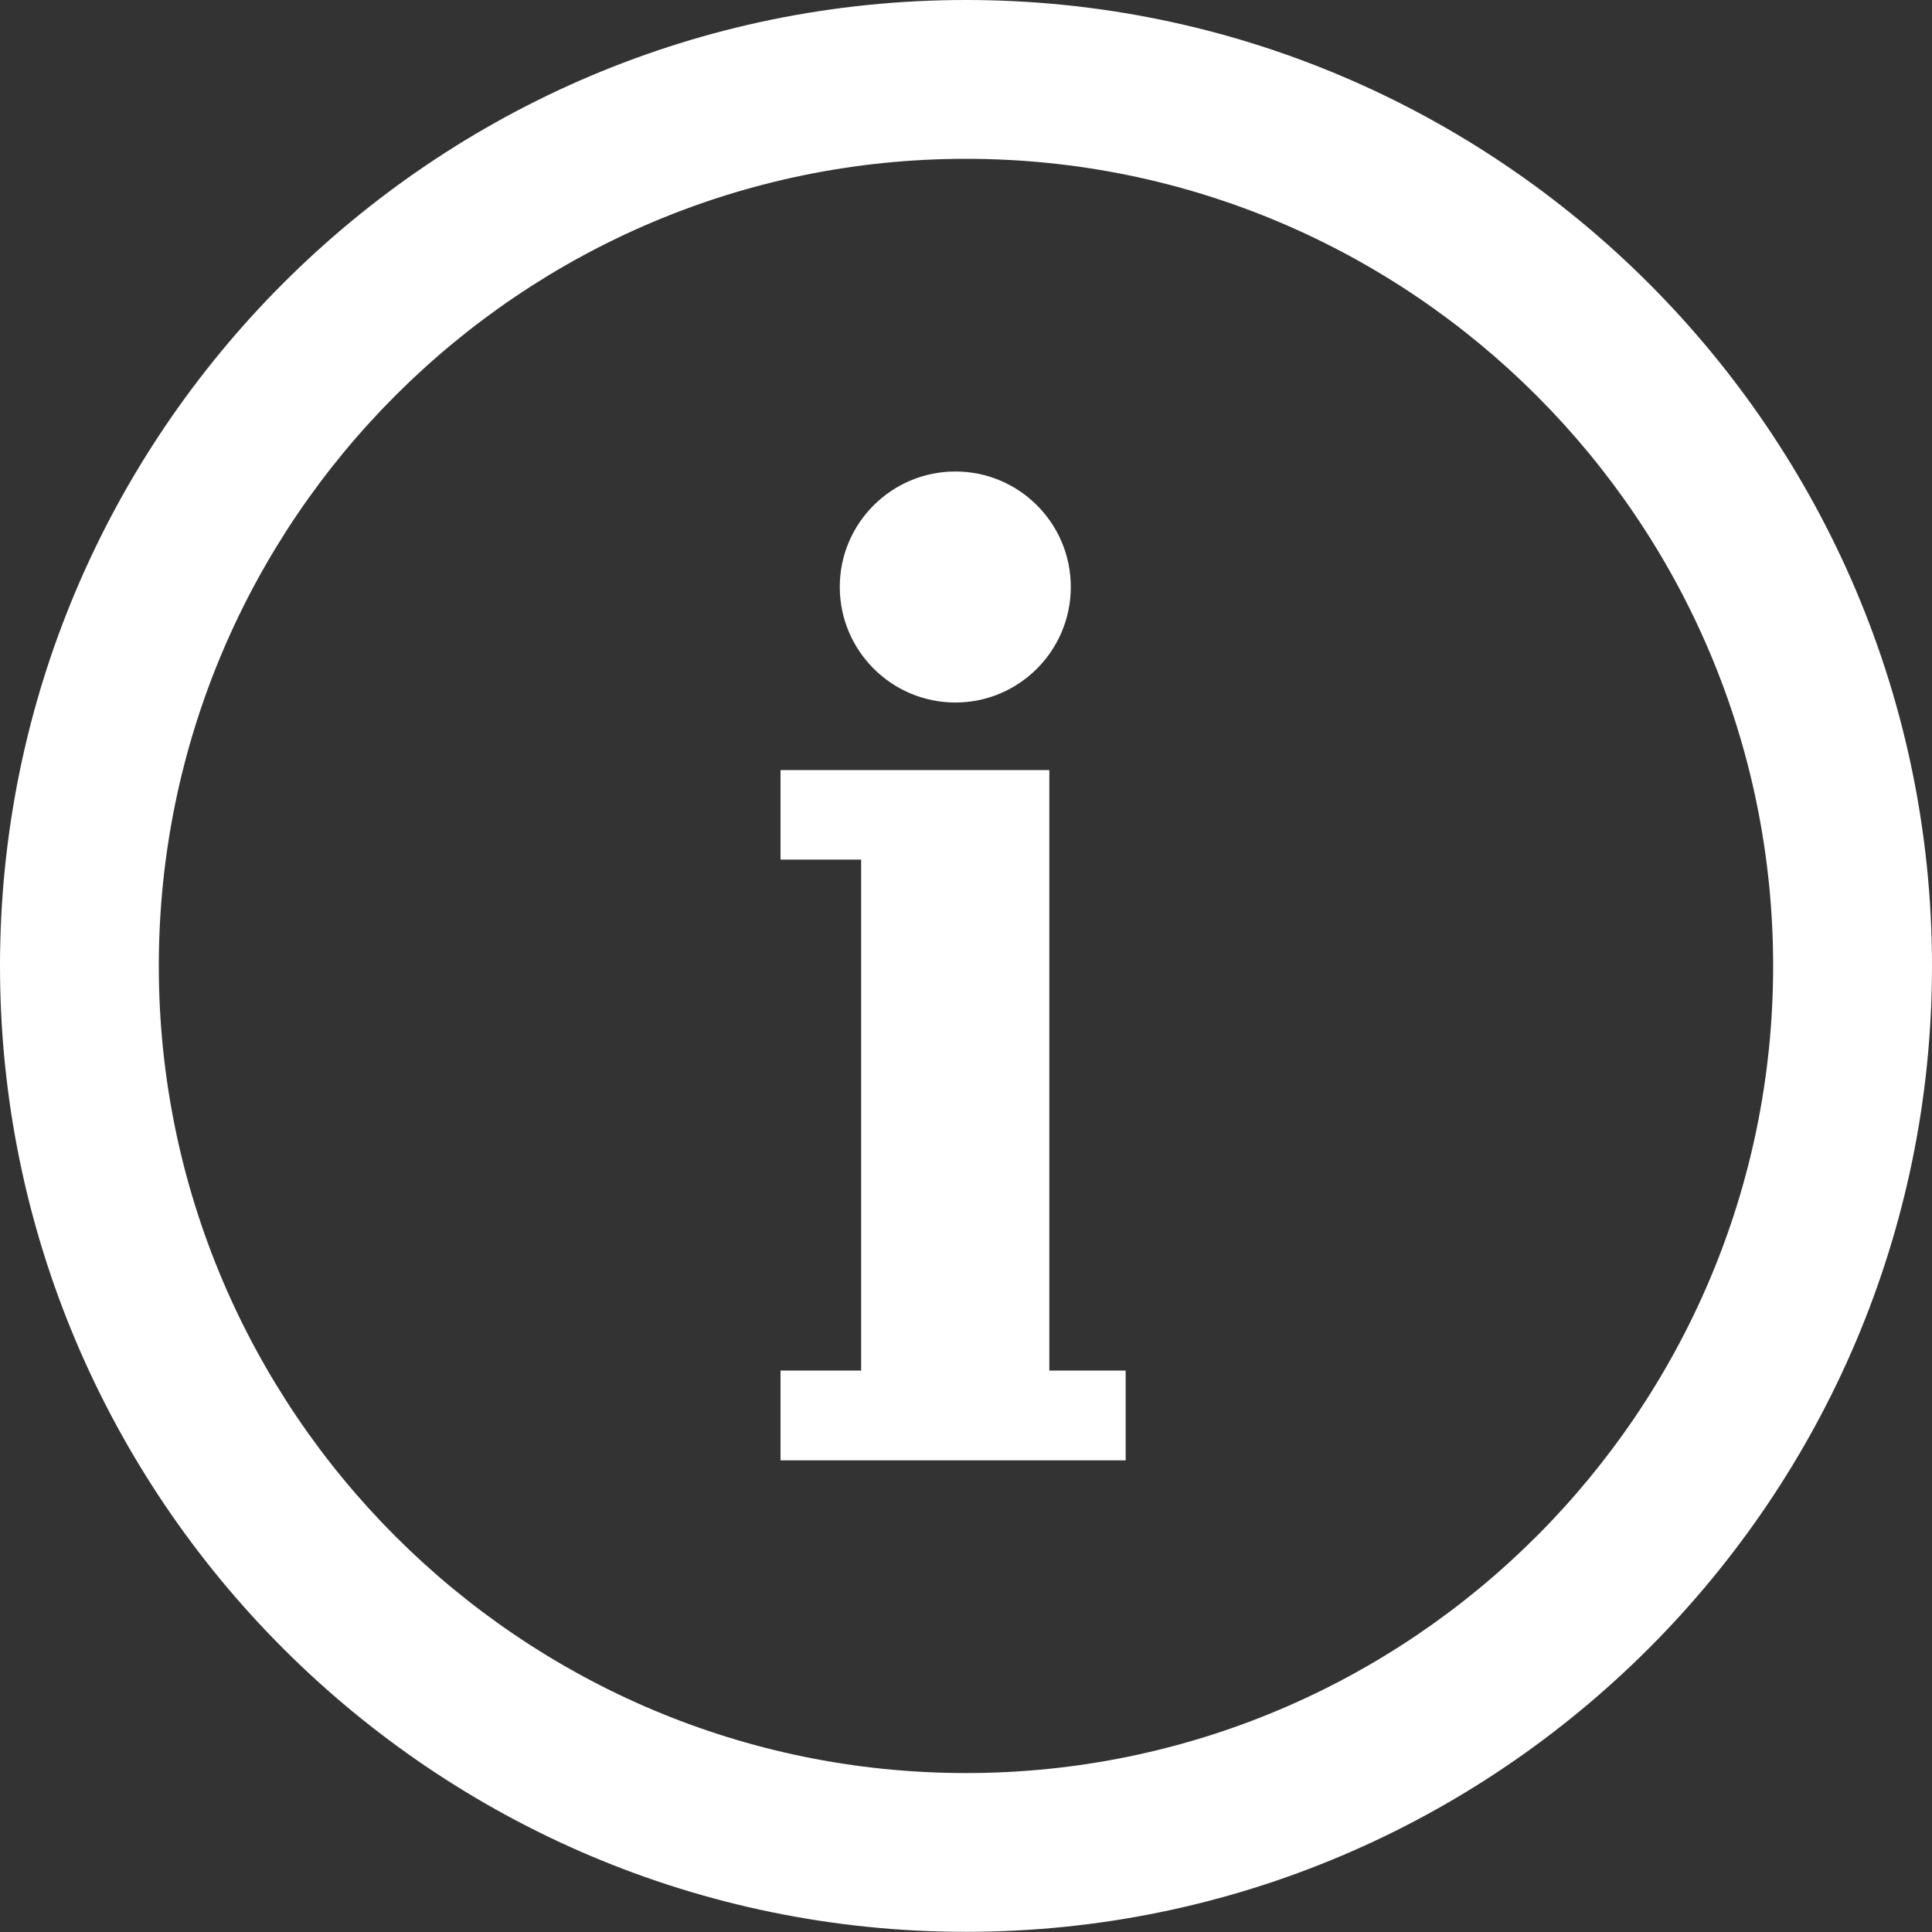 <?xml version="1.0" encoding="utf-8"?>
<!-- Generator: Adobe Illustrator 15.1.0, SVG Export Plug-In . SVG Version: 6.00 Build 0)  -->
<!DOCTYPE svg PUBLIC "-//W3C//DTD SVG 1.1//EN" "http://www.w3.org/Graphics/SVG/1.1/DTD/svg11.dtd">
<svg version="1.1" id="Layer_1" xmlns="http://www.w3.org/2000/svg" xmlns:xlink="http://www.w3.org/1999/xlink" x="0px" y="0px"
	 width="45px" height="45px" viewBox="0 0 45 45" enable-background="new 0 0 45 45" xml:space="preserve">
<rect x="0" y="0" width="45" height="45" fill="#333333" stroke="none"/>
<g>
	<g>
		<path fill="#FFFFFF" d="M22.5,44.996C10.092,44.996,0,34.9,0,22.5C0,10.092,10.092,0,22.5,0C34.9,0,45,10.092,45,22.5
			C45,34.9,34.9,44.996,22.5,44.996z M22.5,3.699c-10.368,0-18.801,8.433-18.801,18.801c0,10.365,8.433,18.798,18.801,18.798
			c10.365,0,18.8-8.433,18.8-18.798C41.3,12.132,32.865,3.699,22.5,3.699z"/>
	</g>
	<g>
		<path fill="#FFFFFF" d="M22.253,10.982c1.483,0,2.688,1.204,2.688,2.688c0,1.487-1.205,2.693-2.688,2.693
			c-1.486,0-2.693-1.206-2.693-2.693C19.56,12.187,20.767,10.982,22.253,10.982z"/>
		<polygon fill="#FFFFFF" points="24.441,31.923 24.441,20.022 24.441,17.937 20.058,17.937 18.18,17.937 18.18,20.022 
			20.058,20.022 20.058,31.923 18.18,31.923 18.18,34.014 20.058,34.014 24.441,34.014 26.219,34.014 26.219,31.923 		"/>
	</g>
</g>
</svg>
